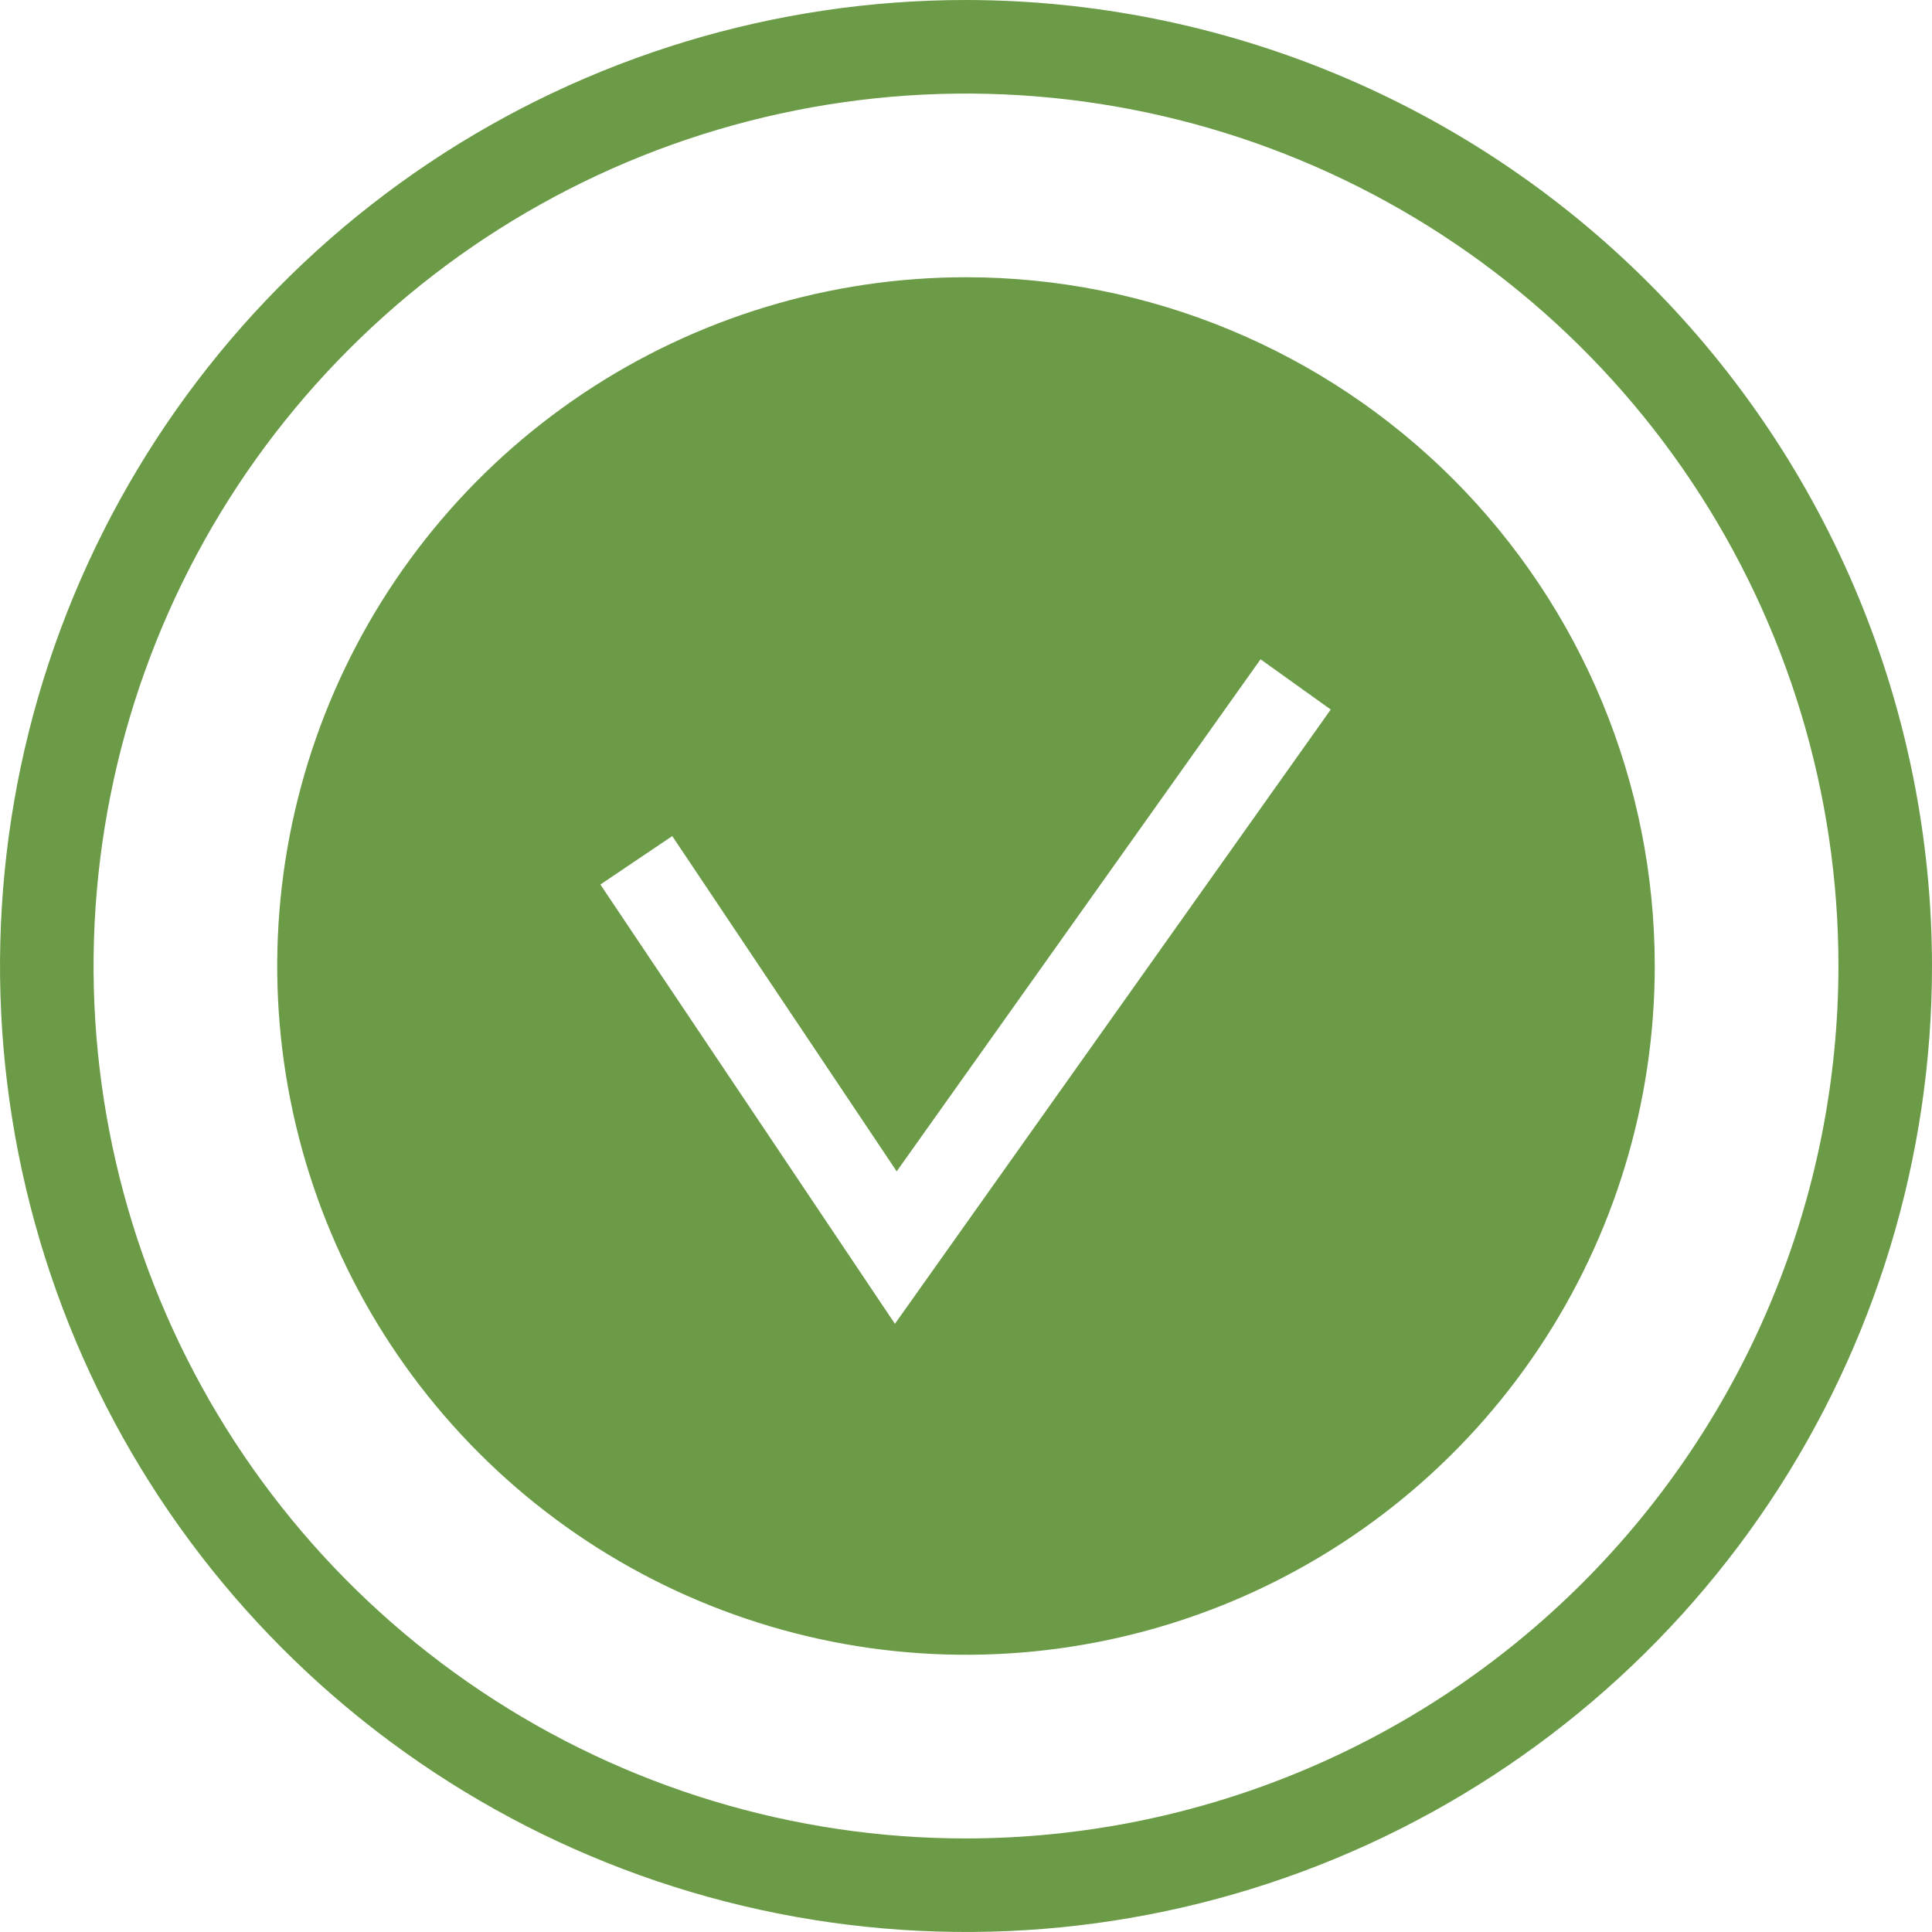 <svg width="24" height="24" viewBox="0 0 24 24" fill="none" xmlns="http://www.w3.org/2000/svg">
<path d="M12 3.444C10.308 3.444 8.653 3.946 7.246 4.886C5.839 5.826 4.743 7.162 4.095 8.726C3.448 10.289 3.278 12.009 3.608 13.669C3.938 15.329 4.753 16.853 5.95 18.05C7.146 19.247 8.671 20.061 10.331 20.392C11.99 20.722 13.711 20.552 15.274 19.905C16.838 19.257 18.174 18.16 19.114 16.753C20.054 15.346 20.556 13.692 20.556 12C20.556 9.731 19.654 7.555 18.05 5.95C16.445 4.346 14.269 3.444 12 3.444ZM11.117 16.445L7.458 10.988L8.351 10.386L11.139 14.551L15.659 8.19L16.531 8.814L11.117 16.445Z" fill="#6B9B46"/>
<path d="M12 0C9.627 0 7.307 0.704 5.333 2.022C3.36 3.341 1.822 5.215 0.913 7.408C0.005 9.601 -0.232 12.013 0.231 14.341C0.694 16.669 1.836 18.807 3.515 20.485C5.193 22.163 7.331 23.306 9.659 23.769C11.987 24.232 14.399 23.995 16.592 23.087C18.785 22.178 20.659 20.64 21.978 18.667C23.296 16.693 24 14.373 24 12C23.997 8.818 22.732 5.768 20.482 3.518C18.232 1.268 15.182 0.003 12 0ZM12 22.838C9.857 22.838 7.761 22.202 5.979 21.011C4.197 19.82 2.808 18.128 1.987 16.147C1.167 14.167 0.952 11.988 1.371 9.886C1.789 7.783 2.821 5.852 4.337 4.337C5.852 2.821 7.783 1.789 9.886 1.371C11.988 0.952 14.167 1.167 16.147 1.987C18.128 2.808 19.82 4.197 21.011 5.979C22.202 7.761 22.838 9.857 22.838 12C22.835 14.874 21.693 17.629 19.661 19.661C17.629 21.693 14.874 22.835 12 22.838Z" fill="#6B9B46"/>
</svg>
